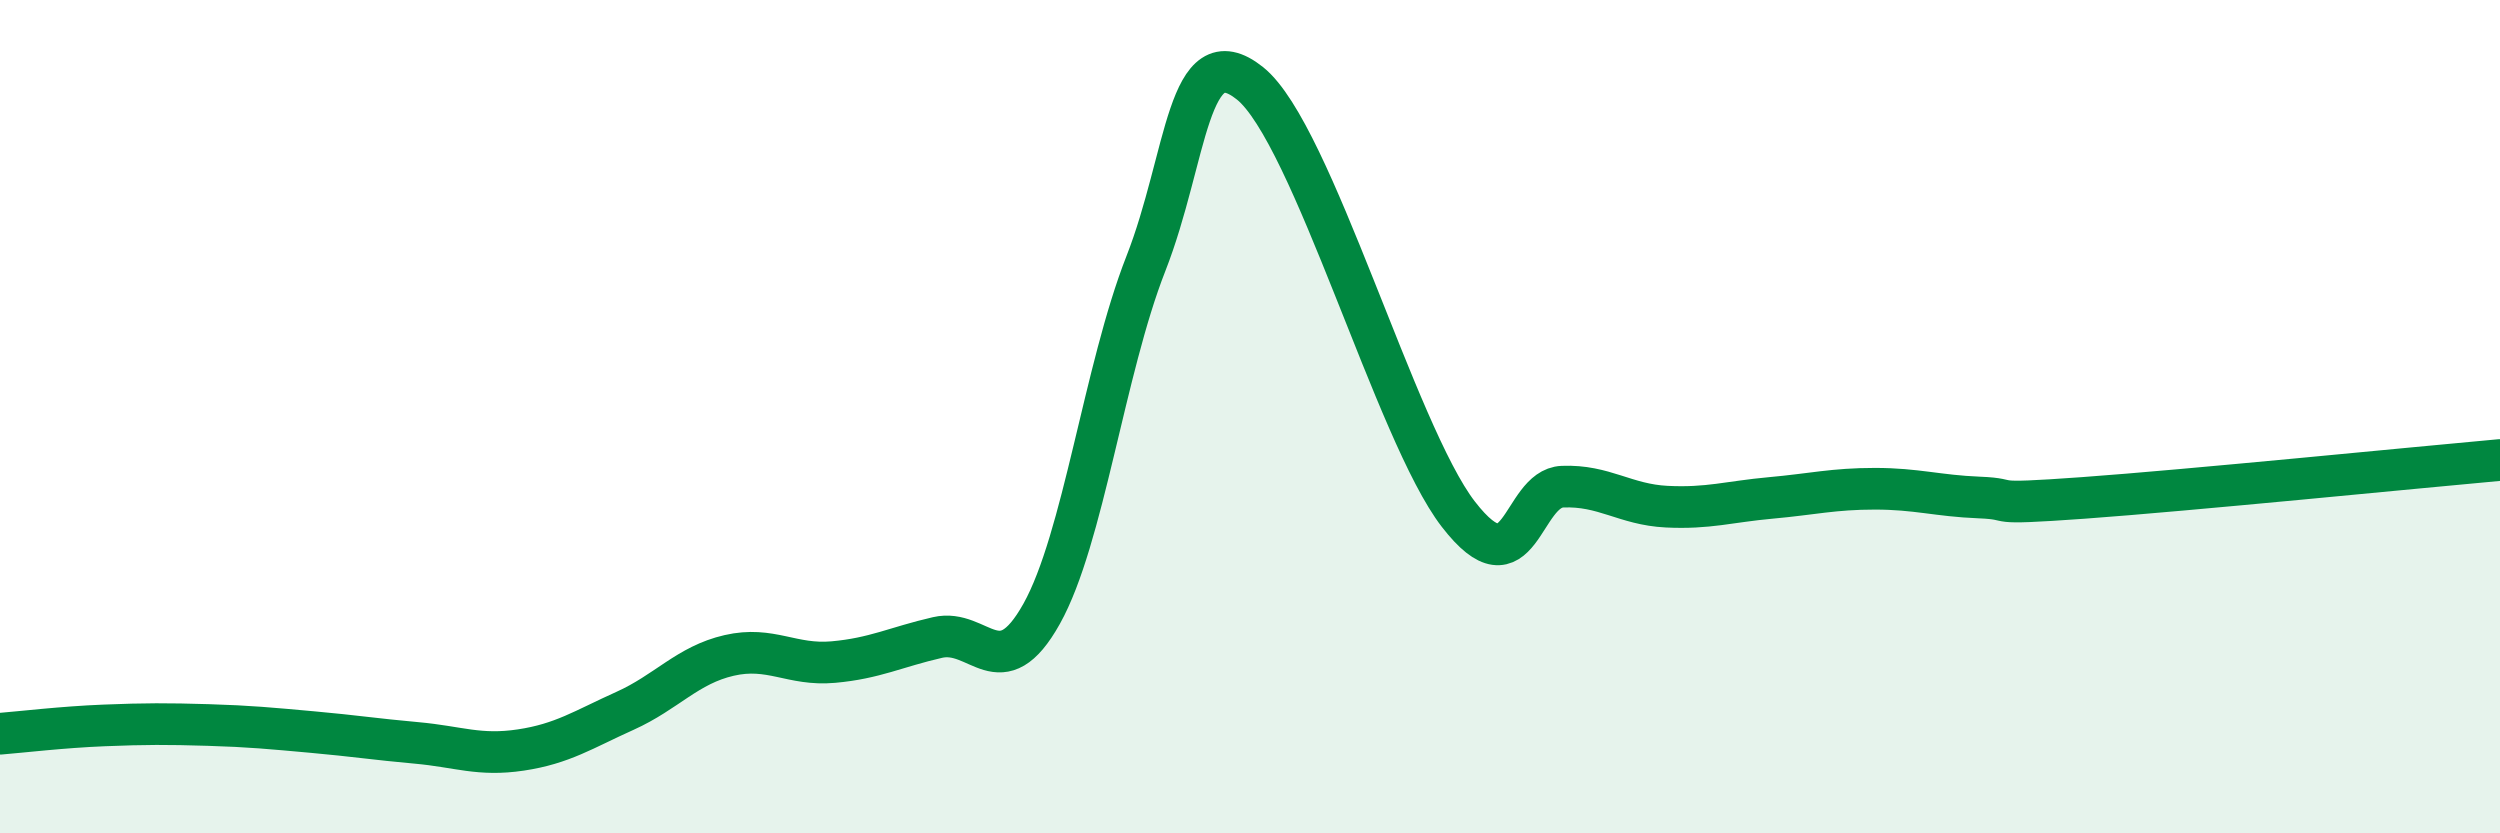 
    <svg width="60" height="20" viewBox="0 0 60 20" xmlns="http://www.w3.org/2000/svg">
      <path
        d="M 0,17.61 C 0.5,17.57 1.5,17.45 2.5,17.41 C 3.5,17.37 4,17.37 5,17.4 C 6,17.43 6.5,17.48 7.5,17.57 C 8.5,17.66 9,17.74 10,17.83 C 11,17.92 11.5,18.15 12.5,18 C 13.5,17.85 14,17.51 15,17.06 C 16,16.61 16.5,15.96 17.5,15.73 C 18.5,15.5 19,15.98 20,15.89 C 21,15.8 21.5,15.53 22.5,15.3 C 23.5,15.07 24,16.52 25,14.73 C 26,12.94 26.5,8.88 27.5,6.33 C 28.5,3.78 28.5,0.8 30,2 C 31.5,3.2 33.5,10.4 35,12.34 C 36.5,14.28 36.5,11.72 37.5,11.68 C 38.5,11.64 39,12.11 40,12.16 C 41,12.21 41.5,12.04 42.5,11.95 C 43.5,11.86 44,11.73 45,11.73 C 46,11.73 46.5,11.9 47.5,11.94 C 48.5,11.98 47.5,12.13 50,11.95 C 52.5,11.77 58,11.22 60,11.04L60 20L0 20Z"
        fill="#008740"
        opacity="0.1"
        stroke-linecap="round"
        stroke-linejoin="round"
      />
      <path
        d="M 0,17.61 C 0.5,17.57 1.5,17.45 2.5,17.41 C 3.5,17.37 4,17.37 5,17.4 C 6,17.43 6.5,17.48 7.5,17.57 C 8.5,17.66 9,17.74 10,17.83 C 11,17.92 11.5,18.15 12.5,18 C 13.5,17.85 14,17.51 15,17.06 C 16,16.61 16.5,15.96 17.5,15.73 C 18.5,15.5 19,15.98 20,15.89 C 21,15.8 21.5,15.53 22.5,15.3 C 23.5,15.07 24,16.52 25,14.73 C 26,12.94 26.5,8.88 27.5,6.33 C 28.5,3.78 28.5,0.8 30,2 C 31.5,3.2 33.5,10.4 35,12.34 C 36.5,14.28 36.5,11.72 37.5,11.68 C 38.5,11.64 39,12.11 40,12.16 C 41,12.21 41.5,12.04 42.5,11.95 C 43.5,11.86 44,11.73 45,11.73 C 46,11.73 46.5,11.9 47.5,11.94 C 48.5,11.98 47.5,12.13 50,11.95 C 52.5,11.77 58,11.22 60,11.04"
        stroke="#008740"
        stroke-width="1"
        fill="none"
        stroke-linecap="round"
        stroke-linejoin="round"
      />
    </svg>
  